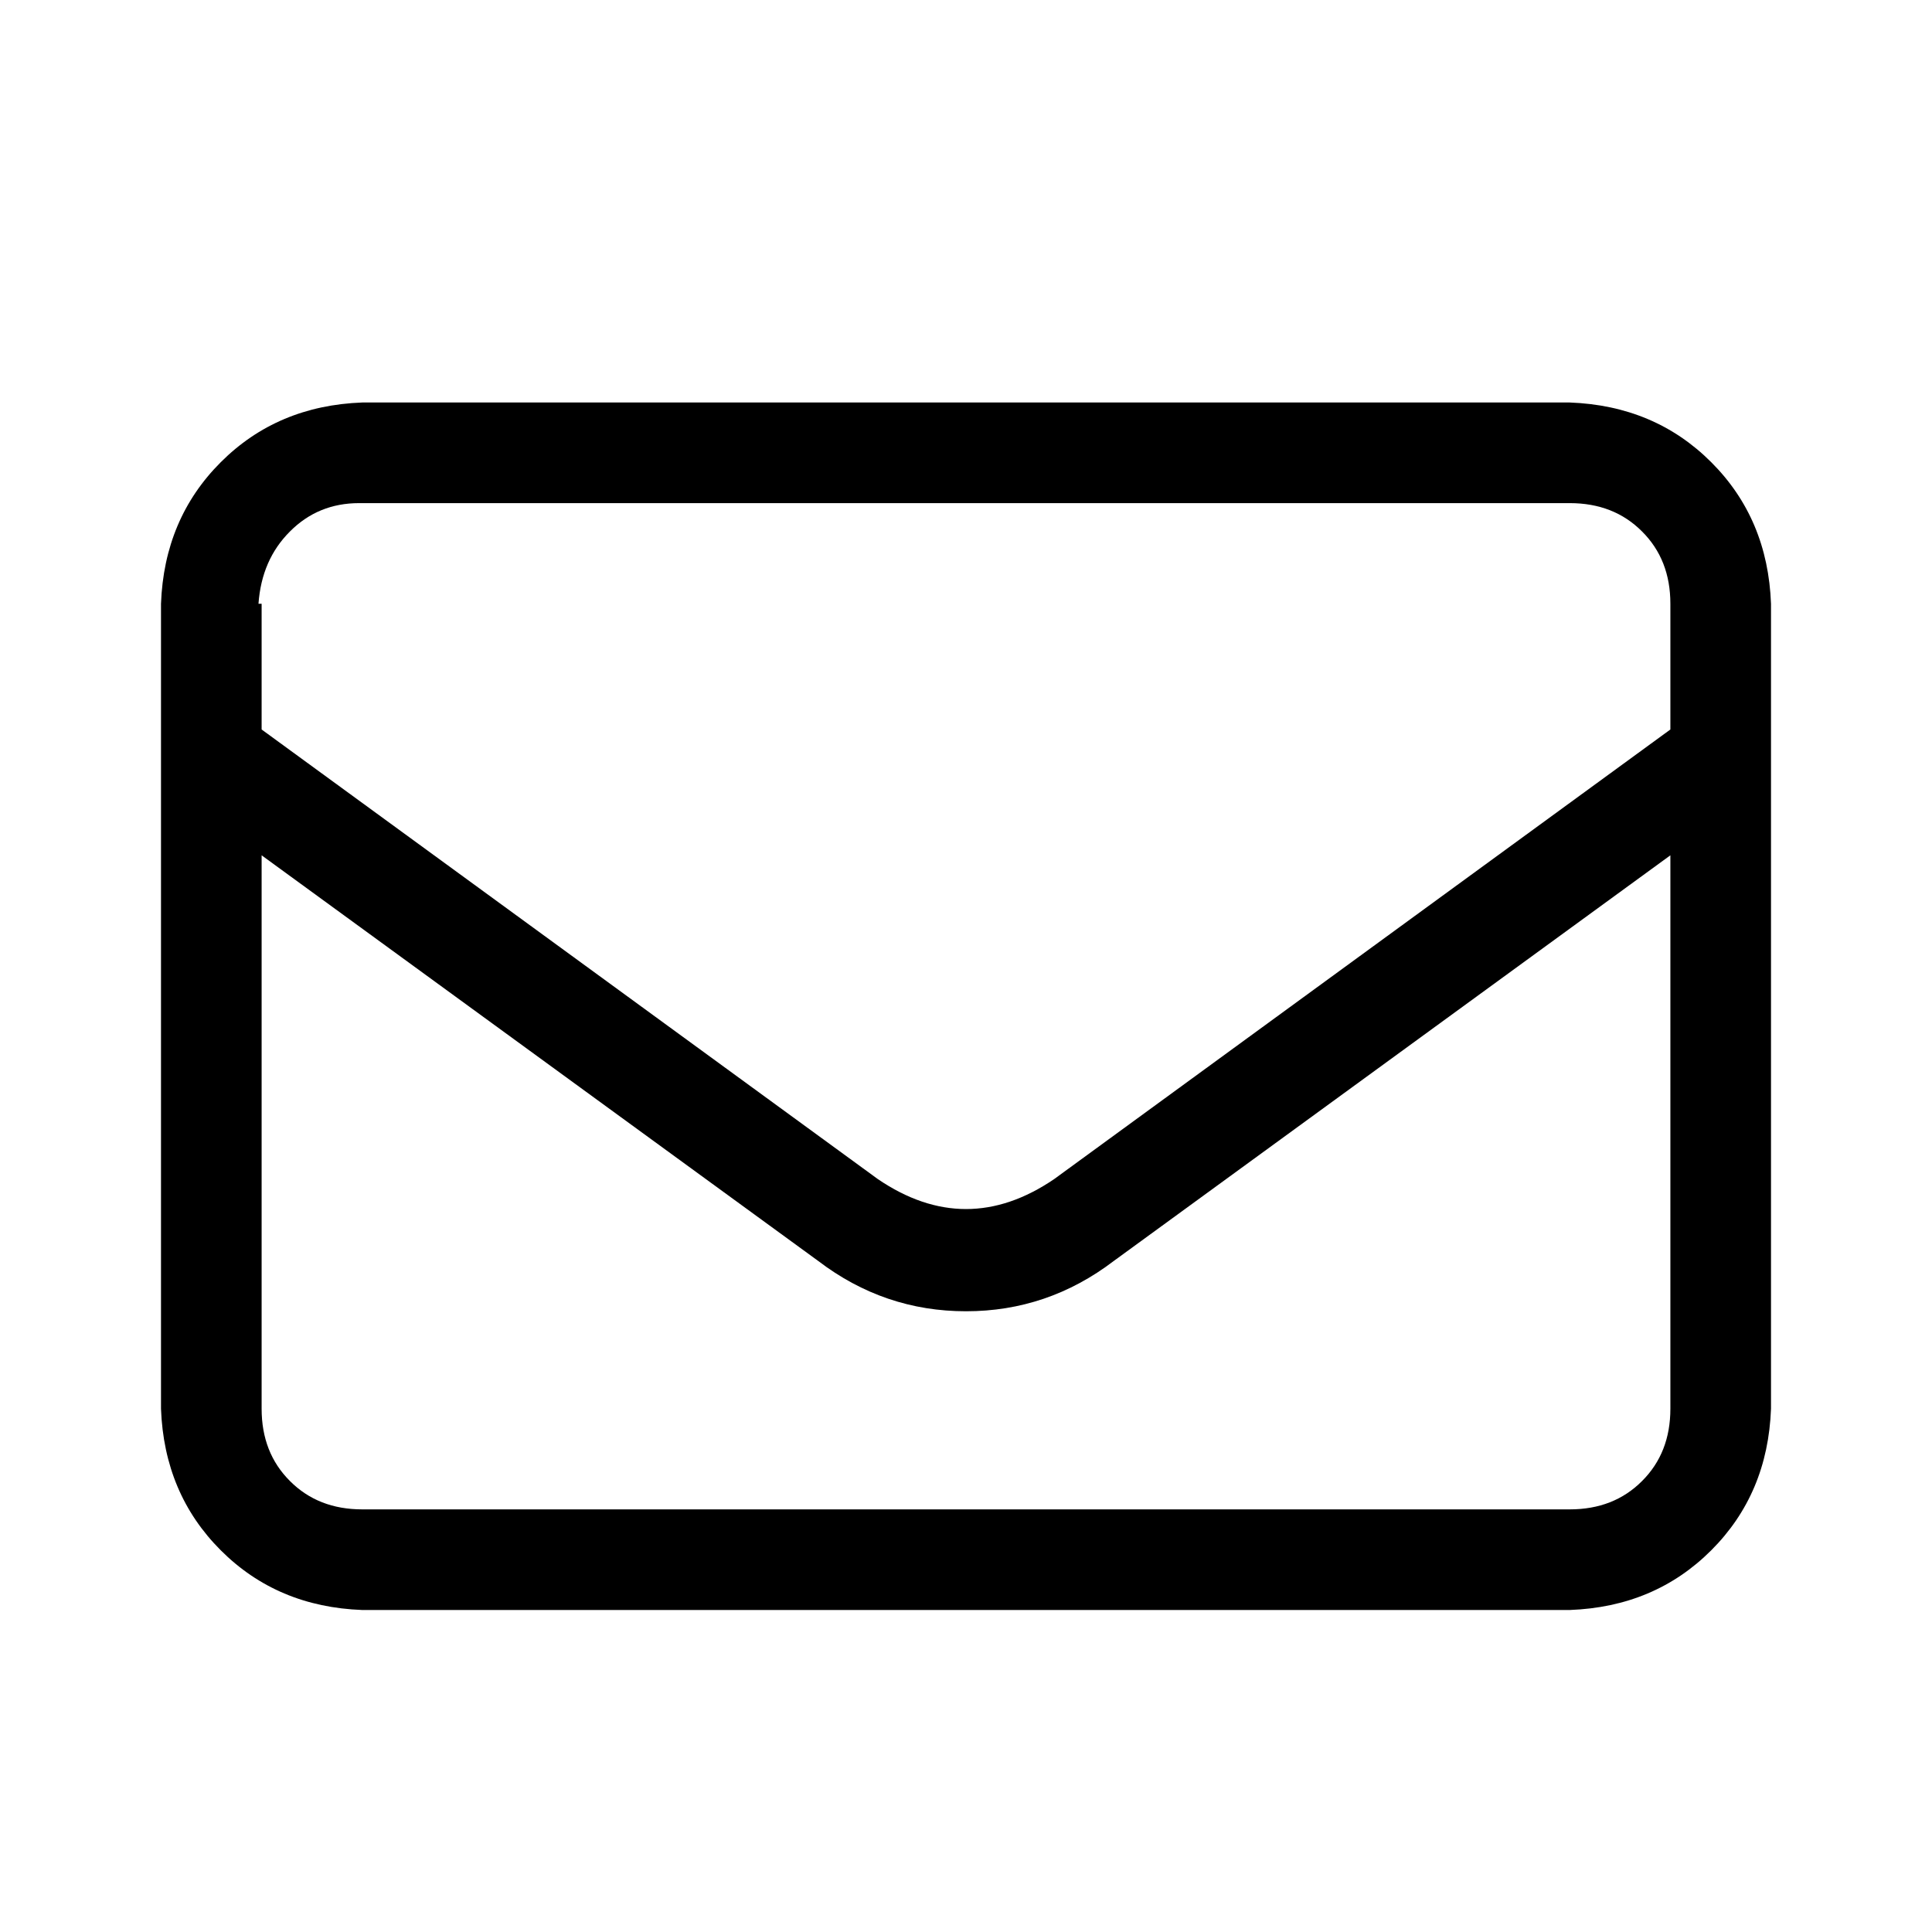 <svg width="24" height="24" viewBox="0 0 24 24" fill="none" xmlns="http://www.w3.org/2000/svg">
<path d="M2 7.5C2.026 6.797 2.273 6.211 2.742 5.742C3.211 5.273 3.797 5.026 4.5 5H19.5C20.203 5.026 20.789 5.273 21.258 5.742C21.727 6.211 21.974 6.797 22 7.5V17.5C21.974 18.203 21.727 18.789 21.258 19.258C20.789 19.727 20.203 19.974 19.5 20H4.5C3.797 19.974 3.211 19.727 2.742 19.258C2.273 18.789 2.026 18.203 2 17.5V7.5ZM3.25 7.5V9.062L10.906 14.648C11.635 15.143 12.365 15.143 13.094 14.648L20.75 9.062V7.5C20.75 7.135 20.633 6.836 20.398 6.602C20.164 6.367 19.865 6.25 19.5 6.25H4.461C4.122 6.25 3.836 6.367 3.602 6.602C3.367 6.836 3.237 7.135 3.211 7.5H3.25ZM3.25 10.625V17.5C3.25 17.865 3.367 18.164 3.602 18.398C3.836 18.633 4.135 18.75 4.5 18.75H19.5C19.865 18.75 20.164 18.633 20.398 18.398C20.633 18.164 20.75 17.865 20.75 17.5V10.625L13.836 15.664C13.289 16.081 12.677 16.289 12 16.289C11.323 16.289 10.711 16.081 10.164 15.664L3.25 10.625Z" fill="black"/>
</svg>
